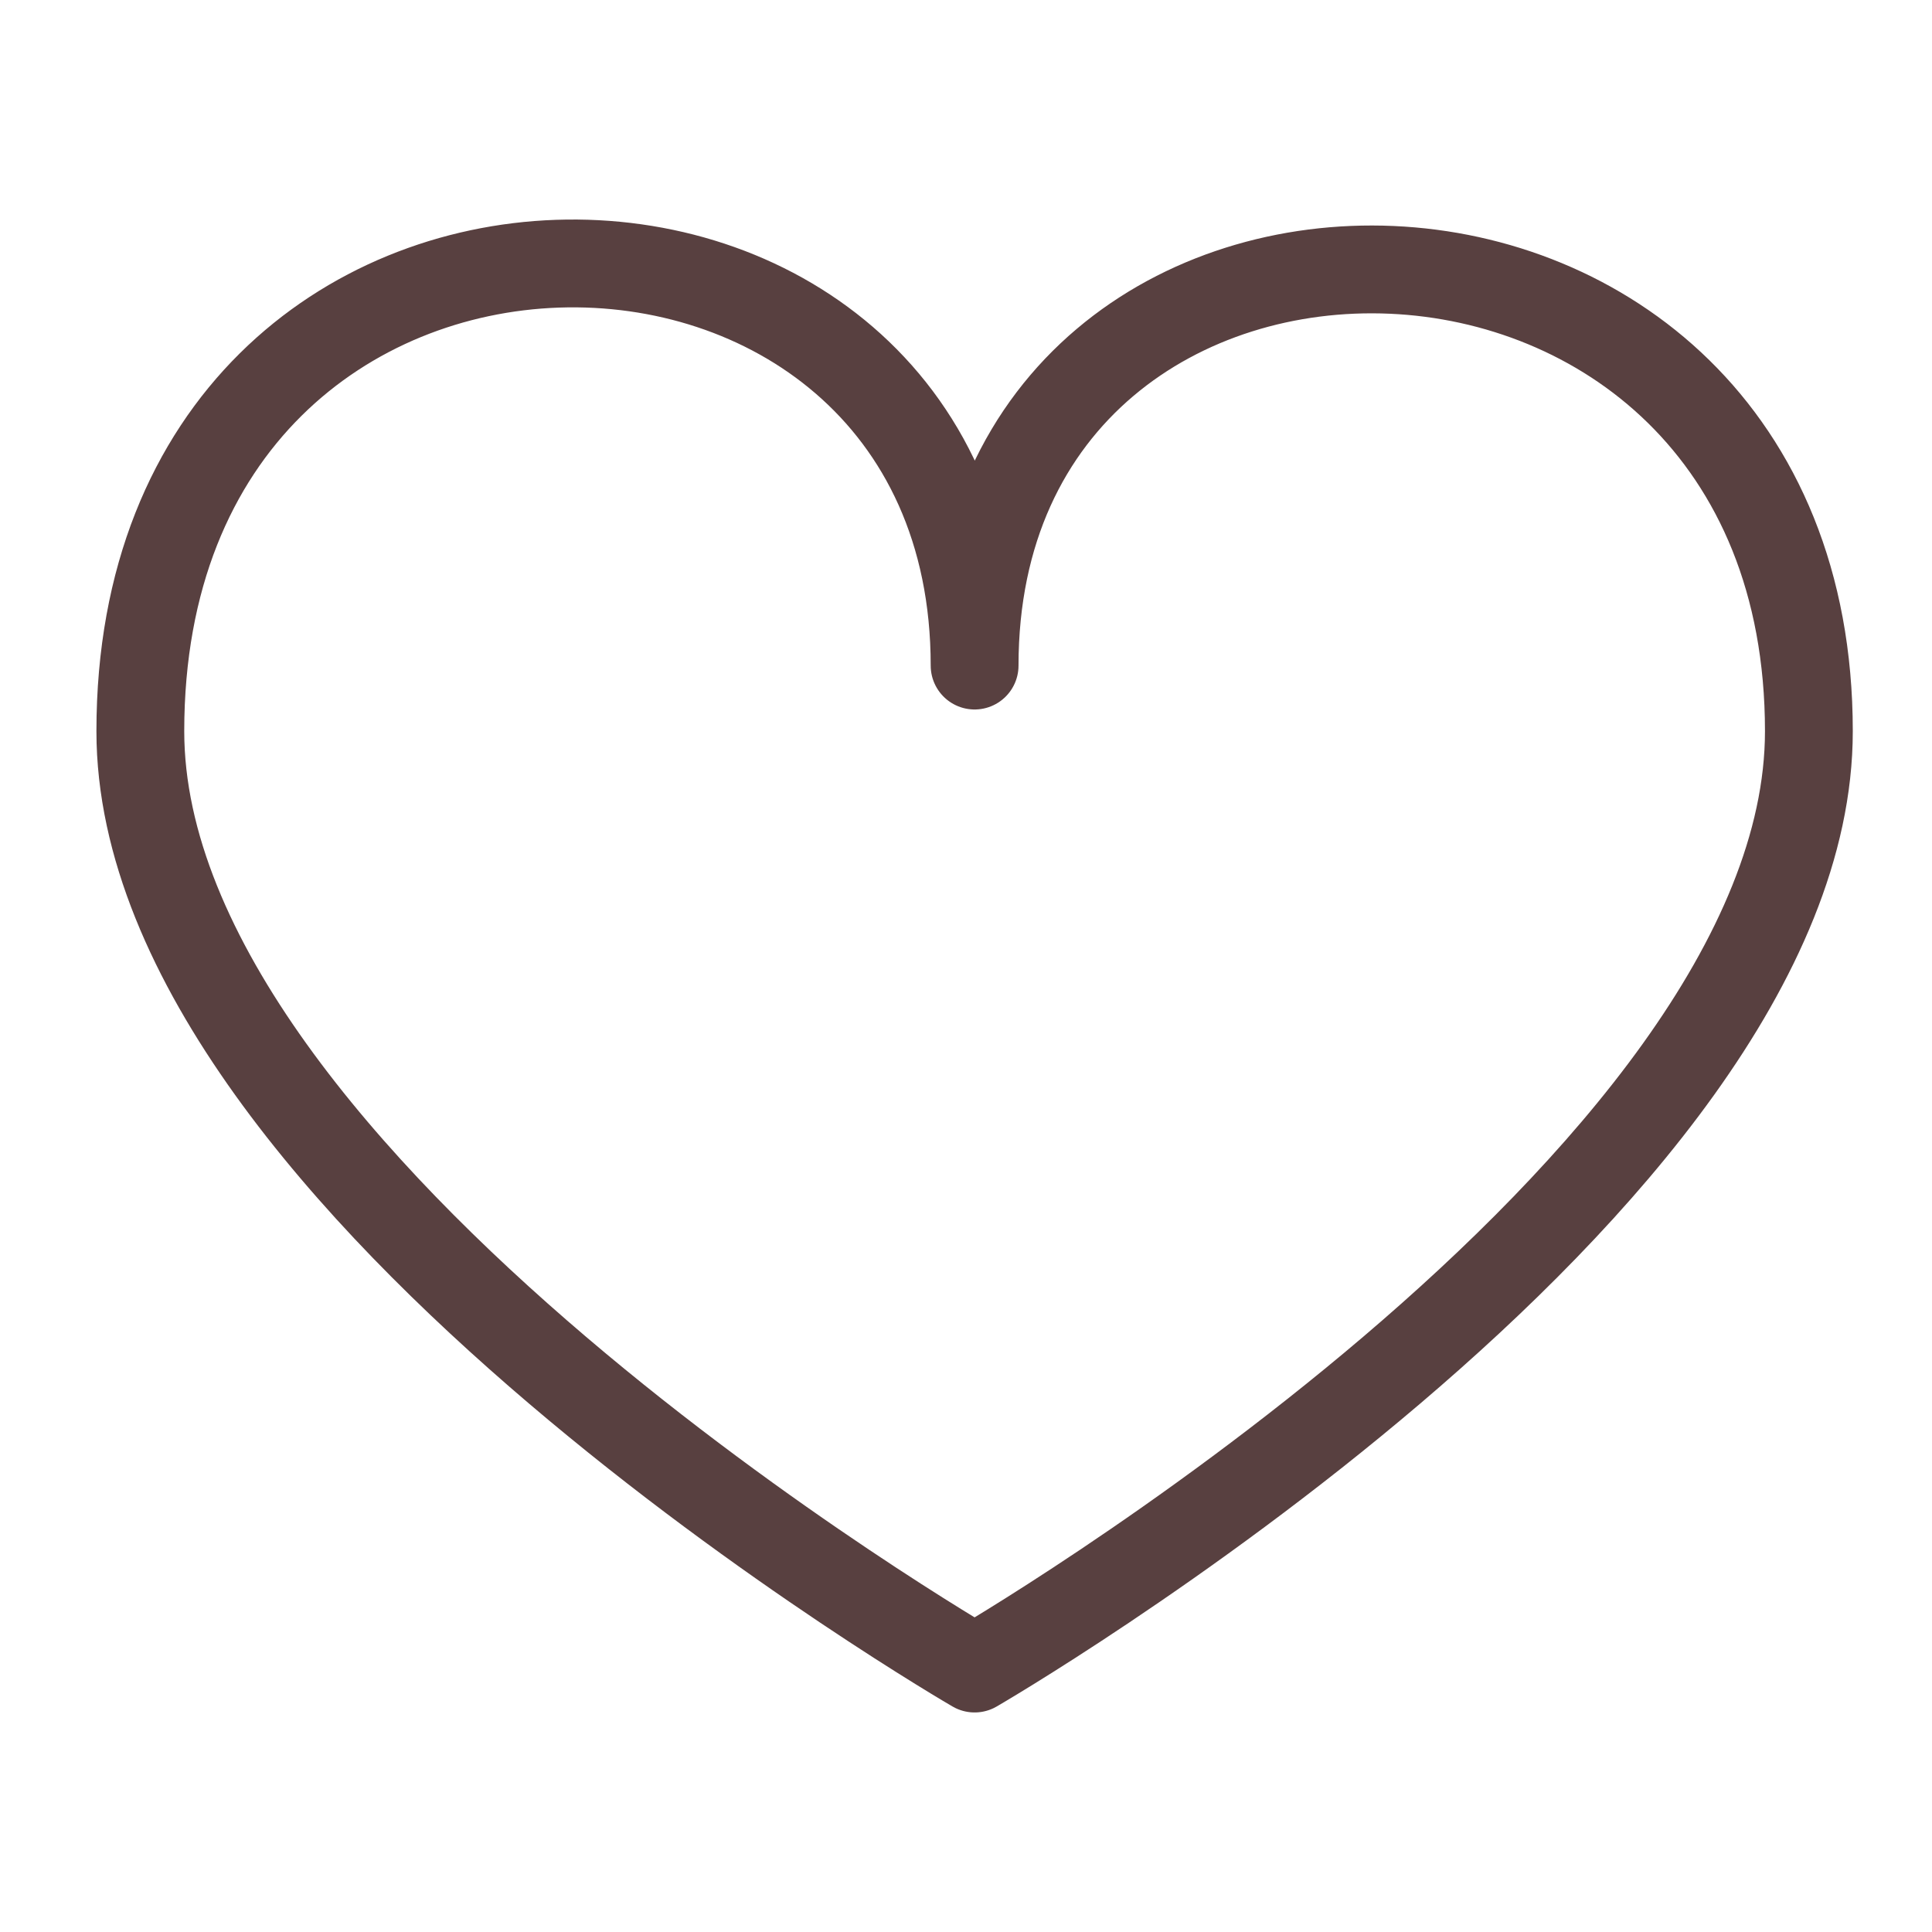 <?xml version="1.0" encoding="UTF-8"?> <svg xmlns="http://www.w3.org/2000/svg" width="22" height="22" viewBox="0 0 22 22" fill="none"><path d="M20.598 8.326C20.598 13.497 11.098 19 11.098 19C11.098 19 1.598 13.497 1.598 8.326C1.598 1.306 11.098 1.4 11.098 7.579C11.098 1.4 20.598 1.493 20.598 8.326Z" stroke="#584040" stroke-linejoin="round"></path></svg> 